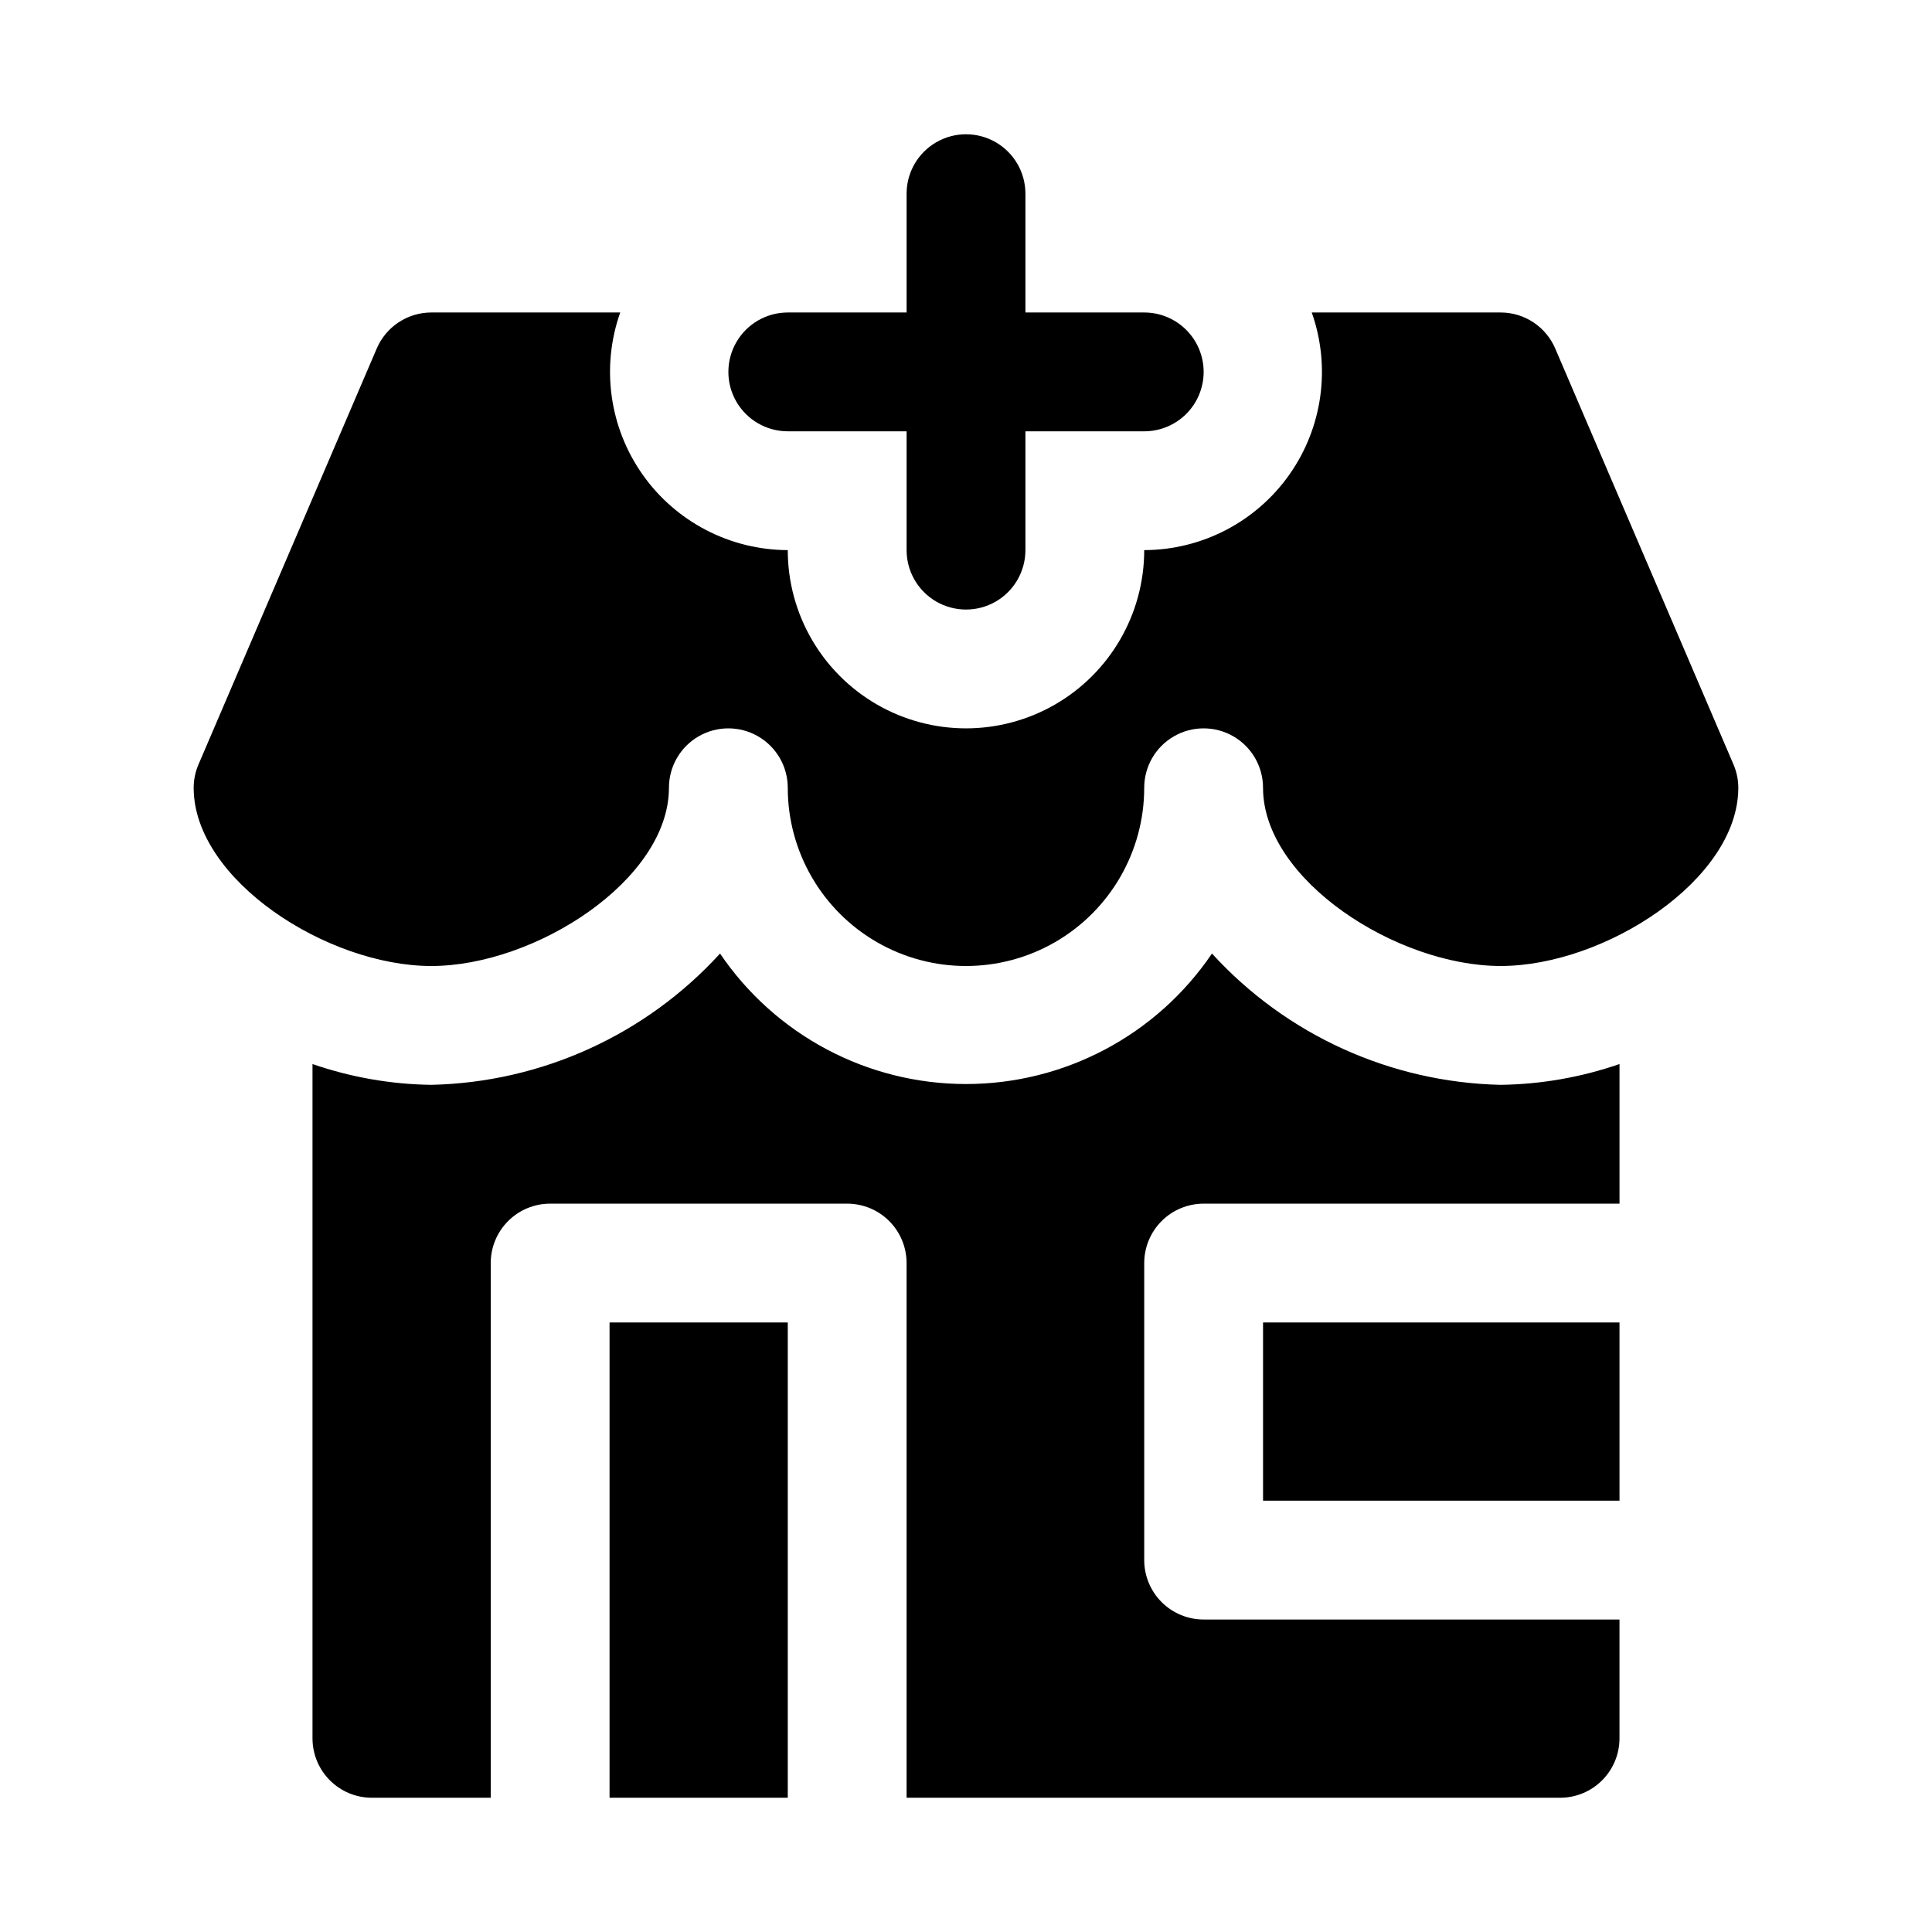 <?xml version="1.0" encoding="UTF-8"?>
<!-- Uploaded to: ICON Repo, www.svgrepo.com, Generator: ICON Repo Mixer Tools -->
<svg fill="#000000" width="800px" height="800px" version="1.1" viewBox="144 144 512 512" xmlns="http://www.w3.org/2000/svg">
 <path d="m462.98 242.56c0 4.176-1.66 8.18-4.613 11.133s-6.957 4.609-11.133 4.609h-31.488v31.488c0 5.625-3 10.824-7.871 13.637s-10.875 2.812-15.746 0-7.871-8.012-7.871-13.637v-31.488h-31.488c-5.625 0-10.82-3-13.633-7.871-2.812-4.871-2.812-10.871 0-15.742s8.008-7.875 13.633-7.875h31.488v-31.488c0-5.625 3-10.82 7.871-13.633s10.875-2.812 15.746 0 7.871 8.008 7.871 13.633v31.488h31.488c4.176 0 8.18 1.66 11.133 4.613s4.613 6.957 4.613 11.133zm-204.68 157.44c27.551 0 62.977-22.828 62.977-47.23v-0.004c0-5.625 3-10.82 7.871-13.633 4.875-2.812 10.875-2.812 15.746 0 4.871 2.812 7.871 8.008 7.871 13.633 0 16.875 9.004 32.469 23.617 40.906 14.613 8.438 32.617 8.438 47.23 0s23.617-24.031 23.617-40.906c0-5.625 3-10.82 7.871-13.633 4.871-2.812 10.875-2.812 15.746 0s7.871 8.008 7.871 13.633c0 24.402 35.426 47.23 62.977 47.23 27.551 0 62.977-22.828 62.977-47.23-0.004-2.109-0.434-4.199-1.262-6.141l-47.23-110.21c-1.207-2.848-3.223-5.273-5.797-6.981-2.574-1.711-5.598-2.621-8.688-2.625h-50.066c5.102 14.438 2.894 30.449-5.926 42.961-8.824 12.512-23.164 19.973-38.473 20.016 0 16.875-9.004 32.469-23.617 40.906s-32.617 8.438-47.23 0c-14.613-8.438-23.617-24.031-23.617-40.906-15.309-0.043-29.648-7.504-38.469-20.016-8.824-12.512-11.031-28.523-5.93-42.961h-50.066c-3.09 0.004-6.109 0.914-8.688 2.625-2.574 1.707-4.59 4.133-5.797 6.981l-47.23 110.21c-0.828 1.941-1.258 4.031-1.262 6.141 0 24.402 35.426 47.234 62.977 47.234zm220.42 141.7h94.465v-47.234h-94.465zm-15.742 31.488c-4.176 0-8.184-1.66-11.133-4.613-2.953-2.953-4.613-6.957-4.613-11.133v-78.719c0-4.176 1.66-8.18 4.613-11.133 2.949-2.953 6.957-4.609 11.133-4.609h110.21v-37c-10.137 3.504-20.766 5.367-31.488 5.512-29.191-0.648-56.844-13.223-76.516-34.797-14.645 21.625-39.062 34.582-65.18 34.582-26.121 0-50.535-12.957-65.184-34.582-19.672 21.574-47.324 34.148-76.516 34.797-10.723-0.145-21.352-2.008-31.488-5.512v178.7c0 4.176 1.66 8.18 4.613 11.133 2.953 2.953 6.957 4.609 11.133 4.609h31.488v-141.7c0-4.176 1.656-8.18 4.609-11.133 2.953-2.953 6.957-4.609 11.133-4.609h78.723c4.176 0 8.18 1.656 11.133 4.609 2.953 2.953 4.609 6.957 4.609 11.133v141.7h173.18c4.176 0 8.18-1.656 11.133-4.609 2.953-2.953 4.613-6.957 4.613-11.133v-31.488zm-157.44 47.23h47.23v-125.95h-47.23z"/>
</svg>